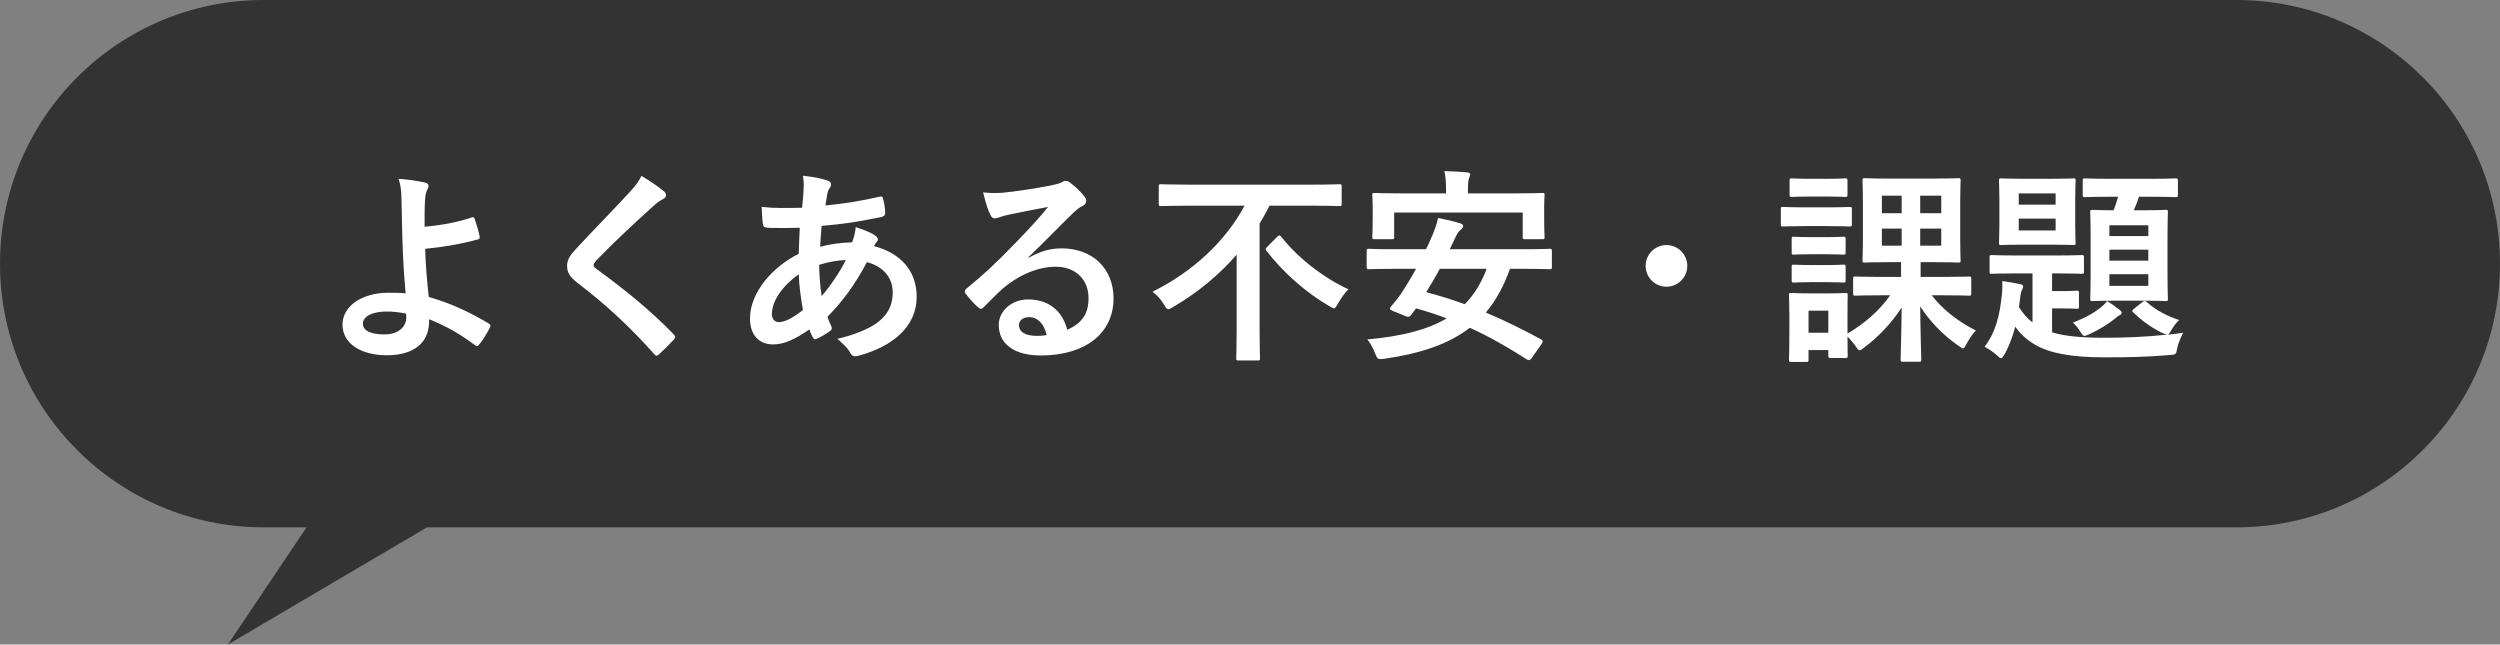 <svg width="384" height="99" viewBox="0 0 384 99" fill="none" xmlns="http://www.w3.org/2000/svg">
<rect x="0" y="0" width="384" height="99" fill="#808080" stroke="none"/>
<path d="M40.5 0C18.133 0 0 18.133 0 40.5C0 62.867 18.133 81 40.5 81H47.088L35 99L65.581 81H343.5C365.868 81 384 62.867 384 40.5C384 18.133 365.868 0 343.5 0H40.5Z" fill="#333333"/>
<path d="M65.216 34.824C67.872 34.6 70.336 34.12 72.512 33.384C72.704 33.32 72.832 33.384 72.896 33.576C73.152 34.344 73.504 35.432 73.664 36.296C73.728 36.648 73.6 36.712 73.408 36.776C70.72 37.512 68 37.96 65.312 38.216C65.376 40.808 65.536 42.568 65.856 45.608C69.184 46.568 72.128 47.912 75.136 49.736C75.36 49.864 75.392 50.024 75.264 50.28C74.784 51.272 74.144 52.264 73.568 52.968C73.376 53.16 73.28 53.256 73.024 53.064C70.656 51.304 68.672 50.152 65.92 49.032C65.92 49.224 65.92 49.512 65.888 49.768C65.76 52.52 63.712 54.568 59.424 54.568C55.488 54.568 52.608 52.808 52.608 49.864C52.608 46.984 55.648 44.968 59.616 44.968C60.64 44.968 61.6 44.968 62.304 45.064C61.92 40.872 61.824 37.832 61.76 34.792C61.728 33.64 61.696 32.008 61.664 30.376C61.632 29.32 61.536 28.36 61.216 27.464C62.592 27.56 63.968 27.752 65.312 28.04C65.664 28.136 65.824 28.328 65.824 28.584C65.824 28.744 65.76 28.904 65.664 29.064C65.408 29.512 65.344 29.992 65.28 30.792C65.216 31.752 65.216 33.16 65.216 34.824ZM62.4 48.616L62.368 48.168C61.216 47.944 60.32 47.848 59.424 47.848C57.184 47.848 55.744 48.584 55.744 49.736C55.744 50.824 57.024 51.368 59.04 51.368C61.44 51.368 62.496 49.96 62.4 48.616ZM98.528 27.016C99.936 27.848 101.152 28.68 102.048 29.448C102.208 29.576 102.304 29.832 102.304 29.96C102.304 30.248 102.144 30.44 101.856 30.568C101.472 30.76 100.992 31.048 100.32 31.688C97.568 34.152 94.048 37.448 91.584 40.008C91.296 40.36 91.168 40.552 91.168 40.712C91.168 40.904 91.296 41.064 91.584 41.288C95.744 44.296 100.064 47.784 103.488 51.368C103.616 51.528 103.712 51.656 103.712 51.784C103.712 51.912 103.648 52.008 103.488 52.168C102.752 52.968 101.824 53.896 101.28 54.376C101.088 54.536 100.96 54.632 100.832 54.632C100.704 54.632 100.608 54.536 100.448 54.344C96.736 50.184 93.152 46.856 88.8 43.528C87.584 42.6 87.104 41.896 87.104 40.84C87.104 39.784 87.68 39.08 88.672 38.024C91.392 35.08 94.048 32.424 96.8 29.416C97.664 28.488 98.144 27.816 98.528 27.016ZM123.328 26.984C125.184 27.208 126.272 27.432 127.072 27.72C127.456 27.848 127.648 28.04 127.648 28.296C127.648 28.52 127.616 28.648 127.488 28.808C127.2 29.16 127.104 29.608 127.04 29.96C126.944 30.536 126.88 31.016 126.784 31.56C129.728 31.272 132 30.92 135.104 30.216C135.488 30.12 135.584 30.248 135.648 30.536C135.808 31.208 135.968 32.008 135.968 32.712C135.968 33.128 135.648 33.288 135.296 33.352C131.072 34.216 129.12 34.44 126.208 34.696C126.08 36.04 126.016 36.808 125.984 37.928C127.232 37.512 129.312 37.256 130.88 37.224C131.072 36.712 131.392 35.784 131.424 34.888C132.576 35.24 133.824 35.752 134.272 36.072C134.656 36.328 134.848 36.584 134.848 36.776C134.848 36.904 134.784 37.032 134.656 37.16C134.496 37.32 134.4 37.512 134.24 37.8C138.368 38.888 140.8 41.608 140.8 45.608C140.8 50.248 136.992 53.256 131.904 54.632C131.2 54.824 130.848 54.728 130.496 54.024C130.272 53.576 129.632 52.904 128.608 52.04C130.912 51.56 133.376 50.536 134.56 49.704C136.096 48.584 137.12 47.208 137.12 44.904C137.12 42.344 135.296 40.808 133.152 40.264C131.296 43.784 129.408 46.312 127.104 48.648C127.264 49.224 127.456 49.576 127.68 50.088C127.872 50.504 127.744 50.664 127.424 50.888C126.688 51.432 125.952 51.816 125.504 52.008C125.184 52.168 125.056 52.168 124.864 51.848C124.64 51.464 124.48 51.08 124.32 50.6C122.048 52.168 120.384 52.904 118.752 52.904C116.576 52.904 115.2 51.432 115.2 48.936C115.2 44.84 118.752 40.936 122.688 38.984C122.72 37.608 122.784 36.2 122.848 34.984C120.96 35.048 120.096 35.016 119.552 35.016C118.624 35.016 118.112 35.016 117.728 34.952C117.376 34.92 117.184 34.76 117.152 34.216C117.056 33.512 117.056 32.68 116.992 31.784C119.04 32.008 120.8 31.944 123.2 31.912C123.328 30.76 123.456 29.32 123.456 28.424C123.456 27.944 123.424 27.496 123.328 26.984ZM126.208 45.48C127.52 43.976 129.024 41.736 129.92 39.944C128.768 39.976 127.296 40.2 125.824 40.68C125.856 42.344 125.952 43.848 126.208 45.48ZM122.688 42.12C120.224 43.88 118.56 46.184 118.56 48.264C118.56 49.032 119.04 49.48 119.616 49.48C120.512 49.48 121.696 48.904 123.328 47.624C123.008 45.704 122.752 43.976 122.688 42.12ZM157.984 39.496L158.016 39.592C159.808 38.568 161.312 38.152 163.104 38.152C167.776 38.152 171.04 41.224 171.04 45.832C171.04 51.176 166.72 54.6 159.872 54.6C155.84 54.6 153.408 52.872 153.408 49.896C153.408 47.752 155.424 45.992 157.92 45.992C160.928 45.992 163.136 47.592 163.936 50.664C166.176 49.64 167.2 48.232 167.2 45.8C167.2 42.888 165.152 40.968 162.176 40.968C159.52 40.968 156.576 42.152 153.984 44.36C153.056 45.192 152.16 46.12 151.2 47.08C150.976 47.304 150.816 47.432 150.656 47.432C150.528 47.432 150.368 47.336 150.176 47.144C149.504 46.568 148.8 45.736 148.288 45.064C148.096 44.808 148.192 44.584 148.448 44.328C150.944 42.312 153.152 40.264 156.032 37.256C158.016 35.208 159.52 33.608 160.992 31.784C159.072 32.136 156.8 32.584 154.816 33C154.4 33.096 153.984 33.192 153.472 33.384C153.312 33.448 152.992 33.544 152.832 33.544C152.512 33.544 152.288 33.384 152.128 33C151.744 32.264 151.456 31.368 151.008 29.544C151.968 29.672 153.024 29.672 153.984 29.608C155.936 29.416 158.752 29 161.248 28.52C162.048 28.36 162.688 28.2 163.008 28.04C163.168 27.944 163.456 27.784 163.616 27.784C163.936 27.784 164.128 27.88 164.352 28.04C165.312 28.776 165.952 29.416 166.496 30.088C166.752 30.376 166.848 30.6 166.848 30.856C166.848 31.176 166.656 31.464 166.304 31.624C165.76 31.88 165.504 32.104 164.896 32.648C162.56 34.92 160.416 37.16 157.984 39.496ZM160.768 51.464C160.352 49.704 159.392 48.712 158.048 48.712C157.12 48.712 156.512 49.256 156.512 49.928C156.512 50.92 157.376 51.592 159.296 51.592C159.872 51.592 160.288 51.56 160.768 51.464ZM191.168 31.592H182.4C179.52 31.592 178.528 31.656 178.336 31.656C178.016 31.656 177.984 31.624 177.984 31.272V28.68C177.984 28.328 178.016 28.296 178.336 28.296C178.528 28.296 179.52 28.36 182.4 28.36H201.664C204.544 28.36 205.504 28.296 205.728 28.296C206.048 28.296 206.08 28.328 206.08 28.68V31.272C206.08 31.624 206.048 31.656 205.728 31.656C205.504 31.656 204.544 31.592 201.664 31.592H195.008C194.528 32.52 194.016 33.448 193.472 34.344V50.408C193.472 53.352 193.536 54.824 193.536 55.016C193.536 55.336 193.504 55.368 193.184 55.368H190.24C189.92 55.368 189.888 55.336 189.888 55.016C189.888 54.792 189.952 53.352 189.952 50.408V39.112C187.232 42.248 183.936 44.968 180.16 47.176C179.808 47.368 179.616 47.496 179.456 47.496C179.232 47.496 179.104 47.304 178.784 46.76C178.304 45.992 177.792 45.384 177.024 44.808C183.168 41.768 188.224 37.096 191.168 31.592ZM194.688 37.864L196.192 36.36C196.32 36.232 196.416 36.168 196.512 36.168C196.608 36.168 196.672 36.232 196.8 36.36C199.392 39.688 203.488 42.792 207.104 44.424C206.496 45.064 205.952 45.864 205.504 46.632C205.216 47.144 205.088 47.368 204.896 47.368C204.736 47.368 204.544 47.208 204.128 46.984C200.608 44.968 197.088 41.832 194.56 38.568C194.336 38.28 194.368 38.184 194.688 37.864ZM236.768 52.872L235.232 55.048C235.04 55.336 234.848 55.4 234.528 55.208C231.616 53.352 228.8 51.72 225.76 50.344C222.496 52.872 218.176 54.312 212.608 55.112C211.616 55.208 211.584 55.208 211.232 54.312C210.912 53.48 210.496 52.712 210.016 52.136C215.36 51.656 219.296 50.632 222.208 48.904C220.704 48.328 219.168 47.816 217.504 47.368L216.704 48.424C216.48 48.68 216.32 48.744 215.872 48.552L213.92 47.752C213.376 47.528 213.408 47.4 213.632 47.112C214.176 46.504 214.72 45.8 215.2 45.128C215.936 44.008 216.736 42.696 217.504 41.288H214.272C211.424 41.288 210.464 41.352 210.272 41.352C209.952 41.352 209.92 41.32 209.92 41V38.568C209.92 38.248 209.952 38.216 210.272 38.216C210.464 38.216 211.424 38.28 214.272 38.28H219.04C219.296 37.768 219.552 37.224 219.776 36.68C220.192 35.784 220.672 34.536 220.896 33.48C222.048 33.704 223.296 33.992 224.32 34.312C224.576 34.376 224.736 34.536 224.736 34.728C224.736 34.92 224.608 35.112 224.352 35.304C224.096 35.464 223.872 35.784 223.52 36.52L222.688 38.28H234.016C236.864 38.28 237.792 38.216 238.016 38.216C238.336 38.216 238.368 38.248 238.368 38.568V41C238.368 41.32 238.336 41.352 238.016 41.352C237.792 41.352 236.864 41.288 234.016 41.288H231.936C230.976 43.976 229.76 46.184 228.224 48.008C231.072 49.192 233.888 50.6 236.736 52.136C236.896 52.232 236.96 52.296 236.96 52.424C236.96 52.552 236.896 52.68 236.768 52.872ZM228.352 41.288H221.152C220.512 42.504 219.808 43.688 219.072 44.872C221.088 45.416 223.072 46.024 224.992 46.728C226.432 45.256 227.52 43.496 228.352 41.288ZM225.472 29.704H232.608C235.616 29.704 236.704 29.64 236.896 29.64C237.216 29.64 237.248 29.672 237.248 29.96C237.248 30.152 237.184 30.728 237.184 31.592V32.904C237.184 35.72 237.248 36.2 237.248 36.392C237.248 36.712 237.216 36.744 236.896 36.744H234.24C233.92 36.744 233.888 36.712 233.888 36.392V32.648H214.144V36.392C214.144 36.712 214.112 36.744 213.792 36.744H211.136C210.816 36.744 210.784 36.712 210.784 36.392C210.784 36.168 210.848 35.72 210.848 32.904V31.848C210.848 30.728 210.784 30.152 210.784 29.96C210.784 29.672 210.816 29.64 211.136 29.64C211.36 29.64 212.416 29.704 215.424 29.704H222.112V29.32C222.112 27.944 222.048 27.08 221.856 26.28C223.04 26.312 224.224 26.376 225.312 26.472C225.664 26.504 225.824 26.6 225.824 26.76C225.824 26.984 225.728 27.144 225.632 27.4C225.536 27.656 225.472 28.072 225.472 29.32V29.704ZM255.968 37.64C257.728 37.64 259.168 39.08 259.168 40.84C259.168 42.6 257.728 44.04 255.968 44.04C254.208 44.04 252.768 42.6 252.768 40.84C252.768 39.08 254.208 37.64 255.968 37.64ZM294.752 55.56H292.288C291.968 55.56 291.936 55.528 291.936 55.208C291.936 54.6 292.064 51.144 292.096 47.24C290.624 49.512 288.544 51.752 286.336 53.384C285.984 53.672 285.792 53.8 285.632 53.8C285.44 53.8 285.312 53.608 284.992 53.128C284.608 52.616 284.16 52.072 283.776 51.688C283.776 53.8 283.808 54.472 283.808 54.632C283.808 54.952 283.776 54.984 283.488 54.984H281.184C280.864 54.984 280.832 54.952 280.832 54.632V53.768H277.792V55.24C277.792 55.56 277.76 55.592 277.44 55.592H275.168C274.816 55.592 274.784 55.56 274.784 55.24C274.784 55.016 274.848 54.28 274.848 50.408V48.36C274.848 46.344 274.784 45.576 274.784 45.352C274.784 45.032 274.816 45 275.168 45C275.36 45 276.032 45.064 278.08 45.064H280.544C282.592 45.064 283.264 45 283.488 45C283.776 45 283.808 45.032 283.808 45.352C283.808 45.544 283.776 46.312 283.776 47.816V51.24C286.464 49.64 288.704 47.688 290.336 45.352H289.28C286.24 45.352 285.184 45.416 284.992 45.416C284.672 45.416 284.64 45.384 284.64 45.064V42.824C284.64 42.504 284.672 42.472 284.992 42.472C285.184 42.472 286.24 42.536 289.28 42.536H292V40.264H290.4C287.584 40.264 286.656 40.328 286.432 40.328C286.112 40.328 286.08 40.296 286.08 39.976C286.08 39.784 286.144 38.888 286.144 36.776V30.952C286.144 28.84 286.08 27.944 286.08 27.752C286.08 27.4 286.112 27.368 286.432 27.368C286.656 27.368 287.584 27.432 290.4 27.432H296.8C299.616 27.432 300.576 27.368 300.8 27.368C301.12 27.368 301.152 27.4 301.152 27.752C301.152 27.944 301.088 28.84 301.088 30.952V36.776C301.088 38.888 301.152 39.816 301.152 39.976C301.152 40.296 301.12 40.328 300.8 40.328C300.576 40.328 299.616 40.264 296.8 40.264H295.008V42.536H298.112C301.184 42.536 302.24 42.472 302.432 42.472C302.752 42.472 302.784 42.504 302.784 42.824V45.064C302.784 45.384 302.752 45.416 302.432 45.416C302.24 45.416 301.184 45.352 298.112 45.352H296.704C298.24 47.336 300.448 49.224 303.488 50.76C302.944 51.336 302.464 52.072 302.048 52.84C301.792 53.32 301.696 53.512 301.504 53.512C301.376 53.512 301.184 53.352 300.8 53.096C298.368 51.4 296.416 49.352 294.944 47.048C294.976 51.048 295.104 54.568 295.104 55.208C295.104 55.528 295.072 55.56 294.752 55.56ZM280.832 47.72H277.792V51.112H280.832V47.72ZM298.176 30.056H294.944V32.744H298.176V30.056ZM298.176 37.736V35.112H294.944V37.736H298.176ZM289.056 32.744H292.096V30.056H289.056V32.744ZM289.056 37.736H292.096V35.112H289.056V37.736ZM277.312 31.848H280.672C283.136 31.848 283.904 31.784 284.096 31.784C284.416 31.784 284.448 31.816 284.448 32.136V34.408C284.448 34.76 284.416 34.792 284.096 34.792C283.904 34.792 283.136 34.728 280.672 34.728H277.312C274.848 34.728 274.08 34.792 273.888 34.792C273.568 34.792 273.536 34.76 273.536 34.408V32.136C273.536 31.816 273.568 31.784 273.888 31.784C274.08 31.784 274.848 31.848 277.312 31.848ZM278.144 27.464H280.512C282.56 27.464 283.2 27.4 283.392 27.4C283.744 27.4 283.776 27.432 283.776 27.752V29.896C283.776 30.216 283.744 30.248 283.392 30.248C283.2 30.248 282.56 30.184 280.512 30.184H278.144C276.064 30.184 275.424 30.248 275.232 30.248C274.912 30.248 274.88 30.216 274.88 29.896V27.752C274.88 27.432 274.912 27.4 275.232 27.4C275.424 27.4 276.064 27.464 278.144 27.464ZM278.272 36.424H280.416C282.336 36.424 282.912 36.36 283.104 36.36C283.456 36.36 283.488 36.392 283.488 36.712V38.76C283.488 39.08 283.456 39.112 283.104 39.112C282.912 39.112 282.336 39.048 280.416 39.048H278.272C276.32 39.048 275.744 39.112 275.552 39.112C275.232 39.112 275.2 39.08 275.2 38.76V36.712C275.2 36.392 275.232 36.36 275.552 36.36C275.744 36.36 276.32 36.424 278.272 36.424ZM278.272 40.712H280.416C282.336 40.712 282.912 40.648 283.104 40.648C283.456 40.648 283.488 40.68 283.488 41V43.048C283.488 43.368 283.456 43.4 283.104 43.4C282.912 43.4 282.336 43.336 280.416 43.336H278.272C276.32 43.336 275.744 43.4 275.552 43.4C275.232 43.4 275.2 43.368 275.2 43.048V41C275.2 40.68 275.232 40.648 275.552 40.648C275.744 40.648 276.32 40.712 278.272 40.712ZM325.344 30.216H324.16C321.408 30.216 320.48 30.28 320.288 30.28C319.936 30.28 319.904 30.248 319.904 29.96V27.752C319.904 27.432 319.936 27.4 320.288 27.4C320.48 27.4 321.408 27.464 324.16 27.464H330.304C333.056 27.464 333.984 27.4 334.176 27.4C334.496 27.4 334.528 27.432 334.528 27.752V29.96C334.528 30.248 334.496 30.28 334.176 30.28C333.984 30.28 333.056 30.216 330.304 30.216H328.544C328.288 31.016 328.032 31.688 327.744 32.296H329.184C331.616 32.296 332.416 32.232 332.64 32.232C332.96 32.232 332.992 32.264 332.992 32.584C332.992 32.776 332.928 33.704 332.928 35.944V42.536C332.928 44.744 332.992 45.704 332.992 45.896C332.992 46.216 332.96 46.248 332.64 46.248C332.416 46.248 331.616 46.184 329.184 46.184H324.832C322.4 46.184 321.6 46.248 321.408 46.248C321.088 46.248 321.056 46.216 321.056 45.896C321.056 45.704 321.12 44.744 321.12 42.536V35.944C321.12 33.704 321.056 32.776 321.056 32.584C321.056 32.264 321.088 32.232 321.408 32.232C321.6 32.232 322.368 32.296 324.64 32.296C324.928 31.624 325.12 30.984 325.344 30.216ZM329.984 43.912V42.12H324V43.912H329.984ZM324 40.04H329.984V38.344H324V40.04ZM324 34.6V36.264H329.984V34.6H324ZM327.808 47.4L329.024 46.44C329.216 46.28 329.312 46.216 329.44 46.216C329.536 46.216 329.6 46.28 329.728 46.376C331.2 47.72 332.992 48.584 334.72 49.16C334.336 49.512 333.952 49.992 333.6 50.568C333.216 51.24 333.152 51.304 332.96 51.4C333.696 51.336 334.528 51.24 335.328 51.112C334.944 51.848 334.656 52.552 334.432 53.416C334.24 54.472 334.24 54.472 333.216 54.536C329.952 54.824 326.848 54.888 323.296 54.888C318.336 54.888 314.88 54.312 312.512 52.904C311.104 52.04 310.304 51.24 309.536 50.184C309.152 51.656 308.64 53.096 307.904 54.408C307.648 54.824 307.52 55.016 307.36 55.016C307.2 55.016 307.04 54.888 306.72 54.568C306.112 53.992 305.344 53.544 304.832 53.256C306.464 51.144 307.168 48.616 307.52 44.968C307.552 44.456 307.584 43.848 307.552 43.176C308.416 43.272 309.344 43.464 310.208 43.624C310.592 43.688 310.752 43.816 310.752 43.976C310.752 44.2 310.688 44.328 310.56 44.552C310.464 44.744 310.4 44.936 310.336 45.448L310.112 47.176C310.72 48.104 311.328 48.872 312.192 49.512V41.992H309.792C307.04 41.992 306.112 42.056 305.92 42.056C305.632 42.056 305.6 42.024 305.6 41.704V39.528C305.6 39.208 305.632 39.176 305.92 39.176C306.112 39.176 307.04 39.24 309.792 39.24H315.872C318.624 39.24 319.552 39.176 319.744 39.176C320.064 39.176 320.096 39.208 320.096 39.528V41.704C320.096 42.024 320.064 42.056 319.744 42.056C319.552 42.056 318.624 41.992 315.872 41.992H315.2V44.712H316.608C318.336 44.712 318.784 44.648 318.976 44.648C319.296 44.648 319.328 44.68 319.328 45V47.08C319.328 47.4 319.296 47.432 318.976 47.432C318.784 47.432 318.336 47.368 316.608 47.368H315.2V51.048C317.088 51.624 319.584 51.88 323.2 51.88C326.496 51.88 329.632 51.752 332.864 51.4C332.64 51.368 332.48 51.304 332.128 51.144C330.368 50.28 328.96 49.224 327.68 48.008C327.424 47.752 327.488 47.656 327.808 47.4ZM310.848 27.464H315.072C317.472 27.464 318.304 27.4 318.496 27.4C318.784 27.4 318.816 27.432 318.816 27.752C318.816 27.944 318.752 28.712 318.752 30.536V34.472C318.752 36.328 318.816 37.096 318.816 37.288C318.816 37.608 318.784 37.64 318.496 37.64C318.304 37.64 317.472 37.576 315.072 37.576H310.848C308.448 37.576 307.616 37.64 307.392 37.64C307.072 37.64 307.04 37.608 307.04 37.288C307.04 37.064 307.104 36.328 307.104 34.472V30.536C307.104 28.712 307.04 27.944 307.04 27.752C307.04 27.432 307.072 27.4 307.392 27.4C307.616 27.4 308.448 27.464 310.848 27.464ZM315.744 35.4V33.576H310.08V35.4H315.744ZM310.08 31.432H315.744V29.704H310.08V31.432ZM323.648 46.248C324.352 46.664 324.928 47.08 325.536 47.56C325.76 47.752 325.888 47.848 325.888 48.04C325.888 48.264 325.728 48.36 325.504 48.456C325.28 48.552 325.12 48.712 324.832 48.968C323.776 49.8 322.496 50.6 320.928 51.336C320.544 51.496 320.352 51.592 320.16 51.592C319.936 51.592 319.84 51.4 319.584 51.016C319.136 50.312 318.848 49.992 318.4 49.544C320.416 48.776 321.536 48.104 322.624 47.272C322.976 46.984 323.296 46.696 323.648 46.248Z" fill="white"/>
</svg>
